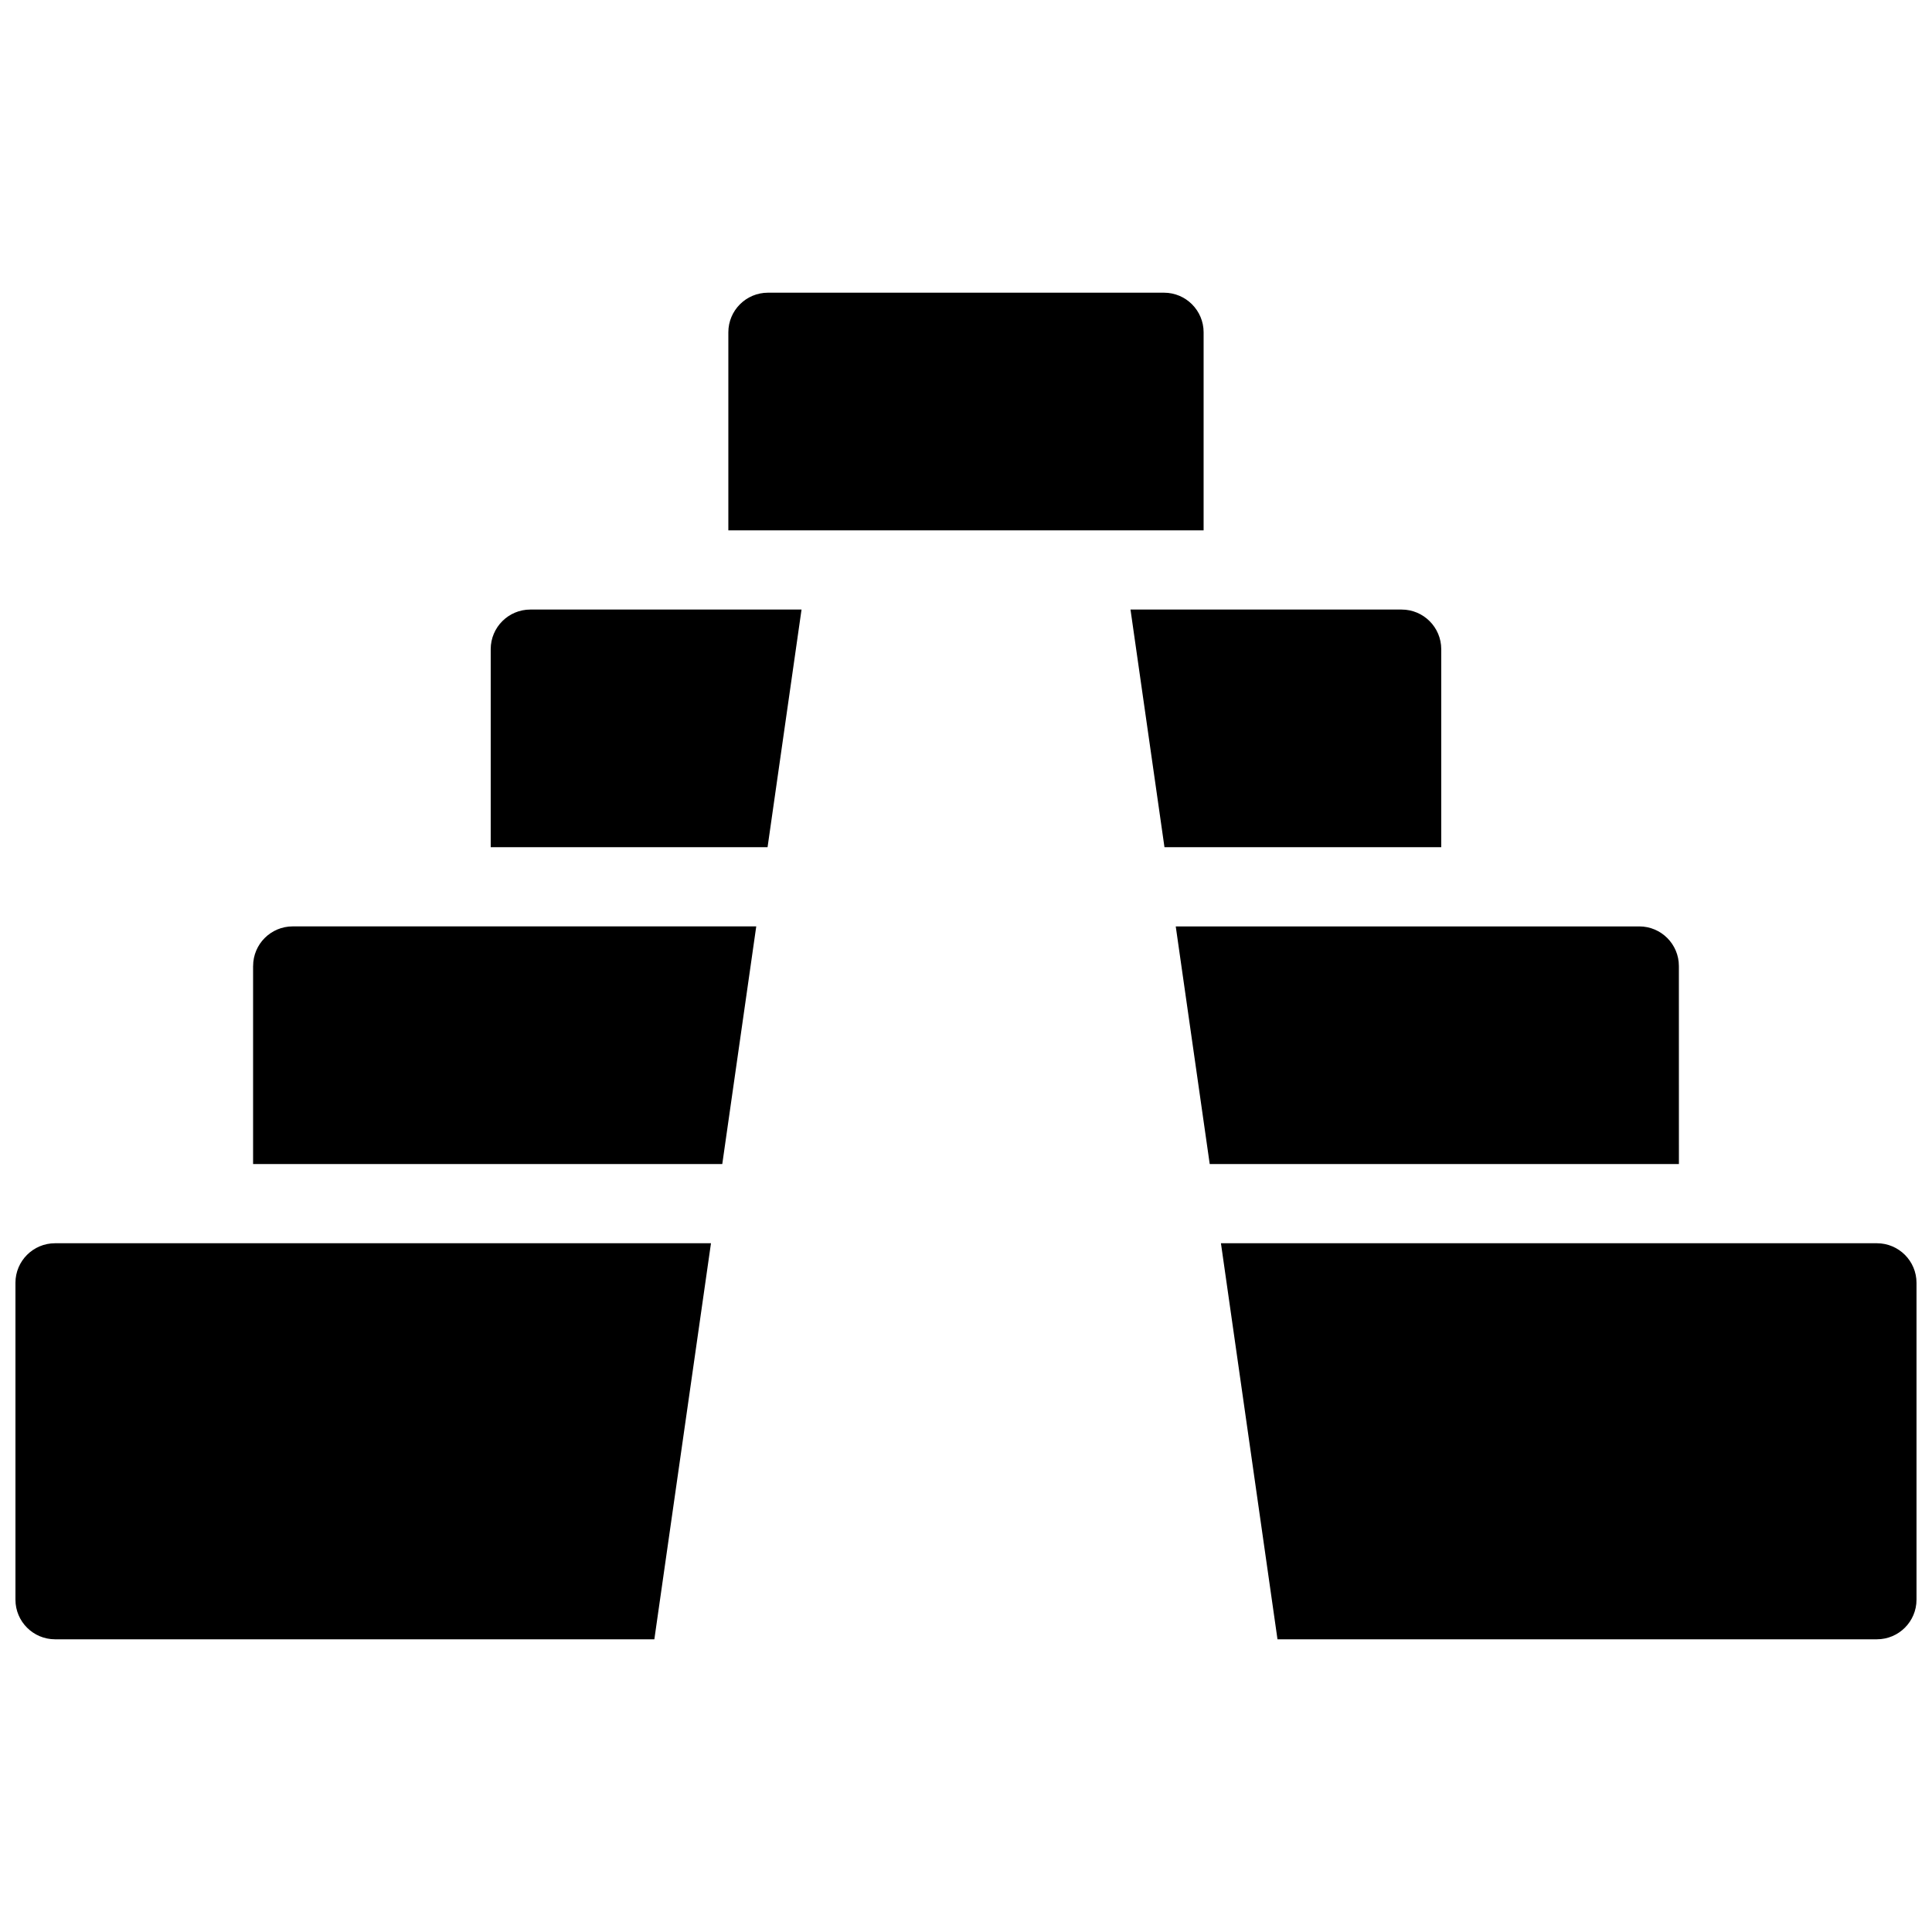 <?xml version="1.0" encoding="UTF-8"?>
<!-- Uploaded to: SVG Repo, www.svgrepo.com, Generator: SVG Repo Mixer Tools -->
<svg width="800px" height="800px" version="1.1" viewBox="144 144 512 512" xmlns="http://www.w3.org/2000/svg">
 <defs>
  <clipPath id="a">
   <path d="m148.09 221h503.81v358h-503.81z"/>
  </clipPath>
 </defs>
 <g clip-path="url(#a)">
  <path d="m211.07 400v52.48h124.34l9.004-62.977h-122.84c-5.793 0-10.496 4.699-10.496 10.496zm-62.977 83.965v83.969c0 5.793 4.703 10.496 10.496 10.496h158.82l15.008-104.96-173.83 0.004c-5.793 0-10.496 4.699-10.496 10.492zm125.95-167.93v52.48h73.367l9.004-62.977h-71.875c-5.793 0-10.496 4.703-10.496 10.496zm251.9 0c0-5.793-4.703-10.496-10.496-10.496h-71.855l9.004 62.977h73.348zm62.977 83.969c0-5.793-4.703-10.496-10.496-10.496h-122.84l9.004 62.977h124.34zm-125.95-167.94c0-5.793-4.703-10.496-10.496-10.496h-104.96c-5.797 0-10.496 4.703-10.496 10.496v52.48h125.95zm178.43 241.41h-173.84l14.988 104.96 158.85-0.004c5.793 0 10.496-4.703 10.496-10.496v-83.969c0-5.793-4.703-10.492-10.496-10.492z"/>
 </g>
</svg>